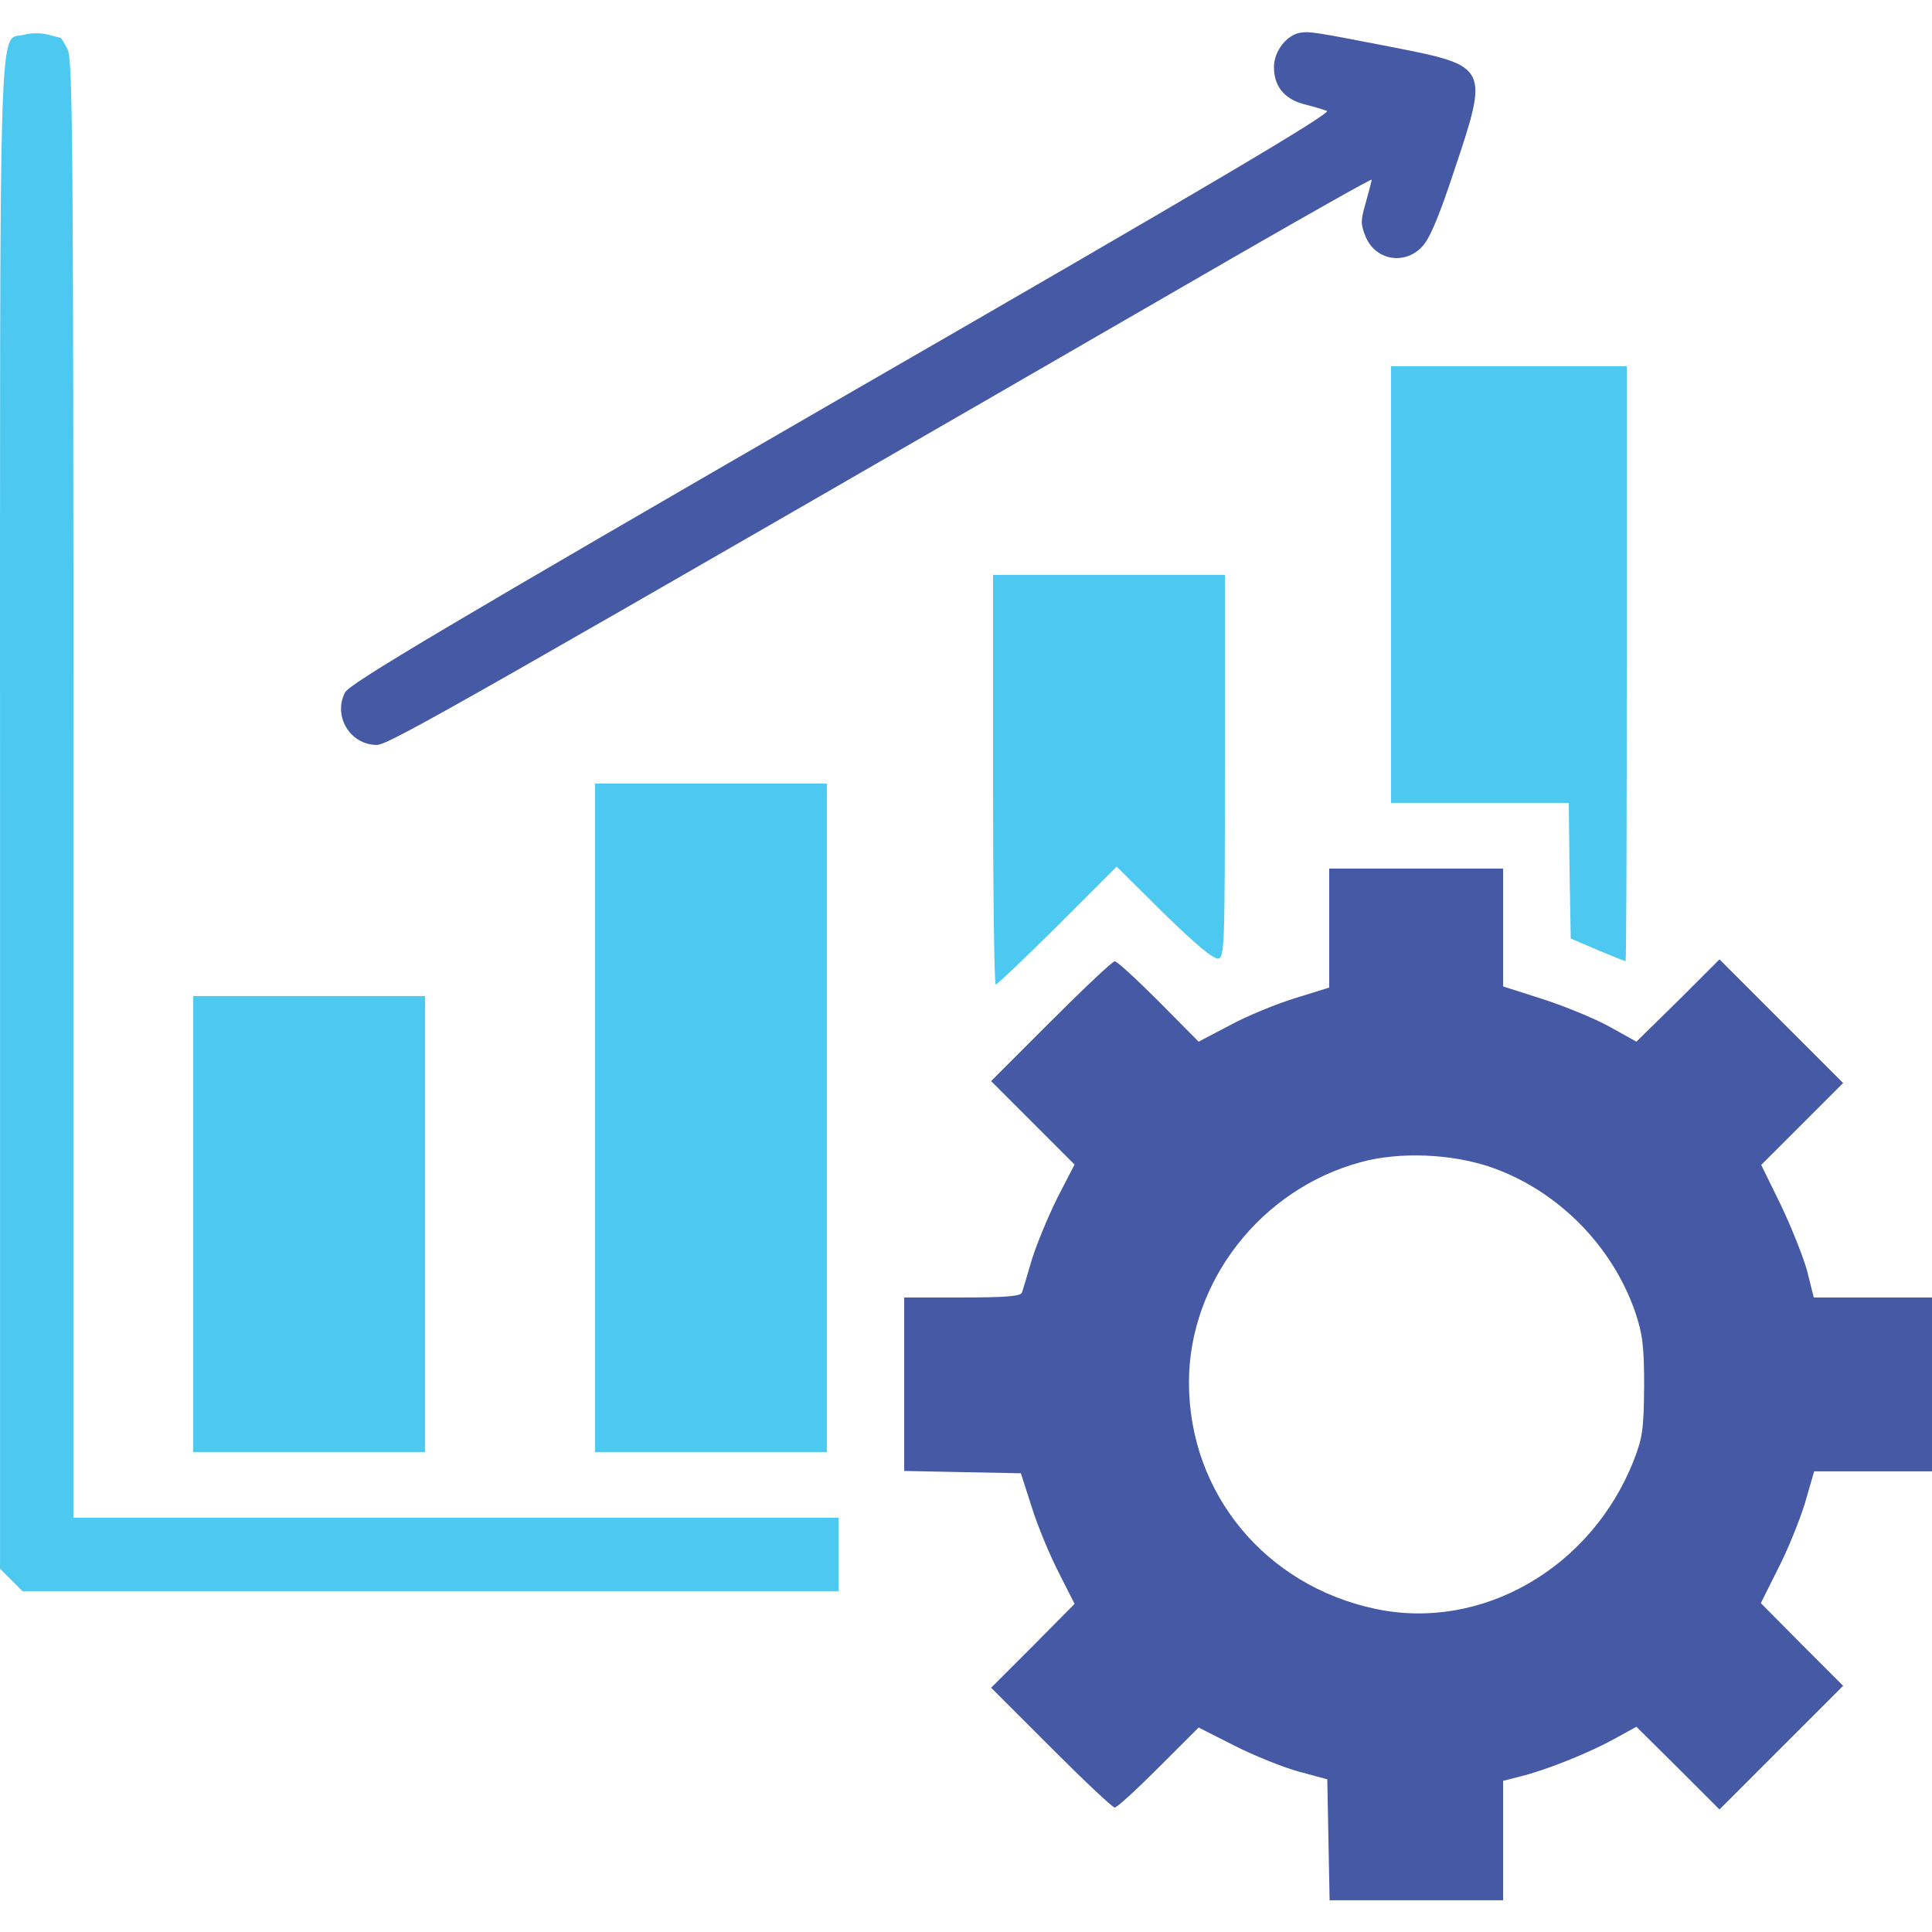 <svg width="60" height="60" viewBox="0 0 60 60" fill="none" xmlns="http://www.w3.org/2000/svg">
<path d="M0.757 1.079C-0.059 1.295 0.001 -0.565 0.001 25.294V48.718L0.349 49.066L0.697 49.414H13.369H26.041V48.274V47.134H14.161H2.281V24.514C2.281 4.463 2.257 1.847 2.101 1.535C1.993 1.331 1.897 1.175 1.885 1.175C1.873 1.175 1.693 1.127 1.501 1.079C1.297 1.019 0.961 1.019 0.757 1.079Z" fill="#4DC8F0"/>
<path d="M40.368 1.019C39.96 1.091 39.576 1.583 39.564 2.051C39.552 2.651 39.864 3.059 40.464 3.227C40.752 3.299 41.076 3.395 41.208 3.443C41.376 3.503 37.548 5.771 26.161 12.335C13.957 19.39 10.861 21.226 10.717 21.502C10.333 22.234 10.873 23.134 11.701 23.134C12.073 23.134 14.077 21.994 38.436 7.919C40.728 6.599 42.6 5.543 42.6 5.579C42.6 5.615 42.516 5.927 42.42 6.275C42.252 6.851 42.252 6.959 42.408 7.343C42.708 8.075 43.596 8.243 44.148 7.679C44.388 7.439 44.664 6.803 45.156 5.315C46.248 2.063 46.236 2.051 43.236 1.463C40.764 0.983 40.68 0.971 40.368 1.019Z" fill="#4559A5"/>
<path d="M43.2 18.154V24.934H45.96H48.72L48.744 27.046L48.78 29.146L49.62 29.506C50.076 29.698 50.472 29.854 50.484 29.854C50.508 29.854 50.52 25.69 50.52 20.614V11.374H46.86H43.2V18.154Z" fill="#4DC8F0"/>
<path d="M30.84 24.214C30.84 27.706 30.877 30.574 30.924 30.574C30.973 30.574 31.836 29.746 32.844 28.75L34.68 26.914L36.144 28.366C37.152 29.35 37.692 29.794 37.836 29.77C38.028 29.722 38.04 29.338 38.04 23.782V17.854H34.44H30.84V24.214Z" fill="#4DC8F0"/>
<path d="M18.481 34.714V45.094H22.081H25.68V34.714V24.334H22.081H18.481V34.714Z" fill="#4DC8F0"/>
<path d="M41.28 28.822V30.67L40.236 30.994C39.648 31.174 38.736 31.546 38.208 31.834L37.224 32.35L35.988 31.102C35.304 30.418 34.692 29.854 34.62 29.854C34.548 29.854 33.66 30.694 32.64 31.714L30.78 33.574L32.076 34.87L33.372 36.166L32.844 37.186C32.568 37.738 32.208 38.602 32.052 39.094C31.908 39.586 31.764 40.066 31.74 40.138C31.704 40.258 31.224 40.294 29.881 40.294H28.081V42.994V45.682L29.892 45.718L31.704 45.754L32.04 46.798C32.22 47.386 32.604 48.298 32.88 48.838L33.372 49.81L32.076 51.118L30.78 52.414L32.64 54.274C33.66 55.294 34.548 56.134 34.62 56.134C34.692 56.134 35.304 55.57 35.988 54.886L37.224 53.65L38.34 54.214C38.952 54.526 39.852 54.886 40.332 55.018L41.22 55.258L41.256 57.13L41.292 59.014H43.98H46.68V57.154V55.306L47.196 55.174C47.988 54.982 49.308 54.454 50.1 54.022L50.82 53.626L52.116 54.91L53.4 56.194L55.32 54.274L57.24 52.354L55.956 51.07L54.684 49.786L55.212 48.73C55.512 48.154 55.884 47.23 56.052 46.69L56.34 45.694H58.176H60V42.994V40.294H58.164H56.328L56.124 39.478C56.004 39.034 55.632 38.11 55.308 37.426L54.696 36.178L55.968 34.906L57.24 33.634L55.32 31.714L53.4 29.794L52.116 31.078L50.82 32.35L49.98 31.882C49.524 31.63 48.588 31.246 47.916 31.03L46.68 30.634V28.798V26.974H43.98H41.28V28.822ZM46.308 36.25C48.372 36.97 50.064 38.674 50.784 40.75C51.012 41.434 51.06 41.794 51.06 43.054C51.048 44.386 51.012 44.65 50.736 45.358C49.416 48.706 46.008 50.662 42.72 49.966C39.3 49.246 36.924 46.378 36.924 42.934C36.924 39.802 39.156 36.934 42.252 36.094C43.464 35.758 45.084 35.83 46.308 36.25Z" fill="#4559A5"/>
<path d="M6.001 38.014V45.094H9.601H13.201V38.014V30.934H9.601H6.001V38.014Z" fill="#4DC8F0"/>
</svg>
